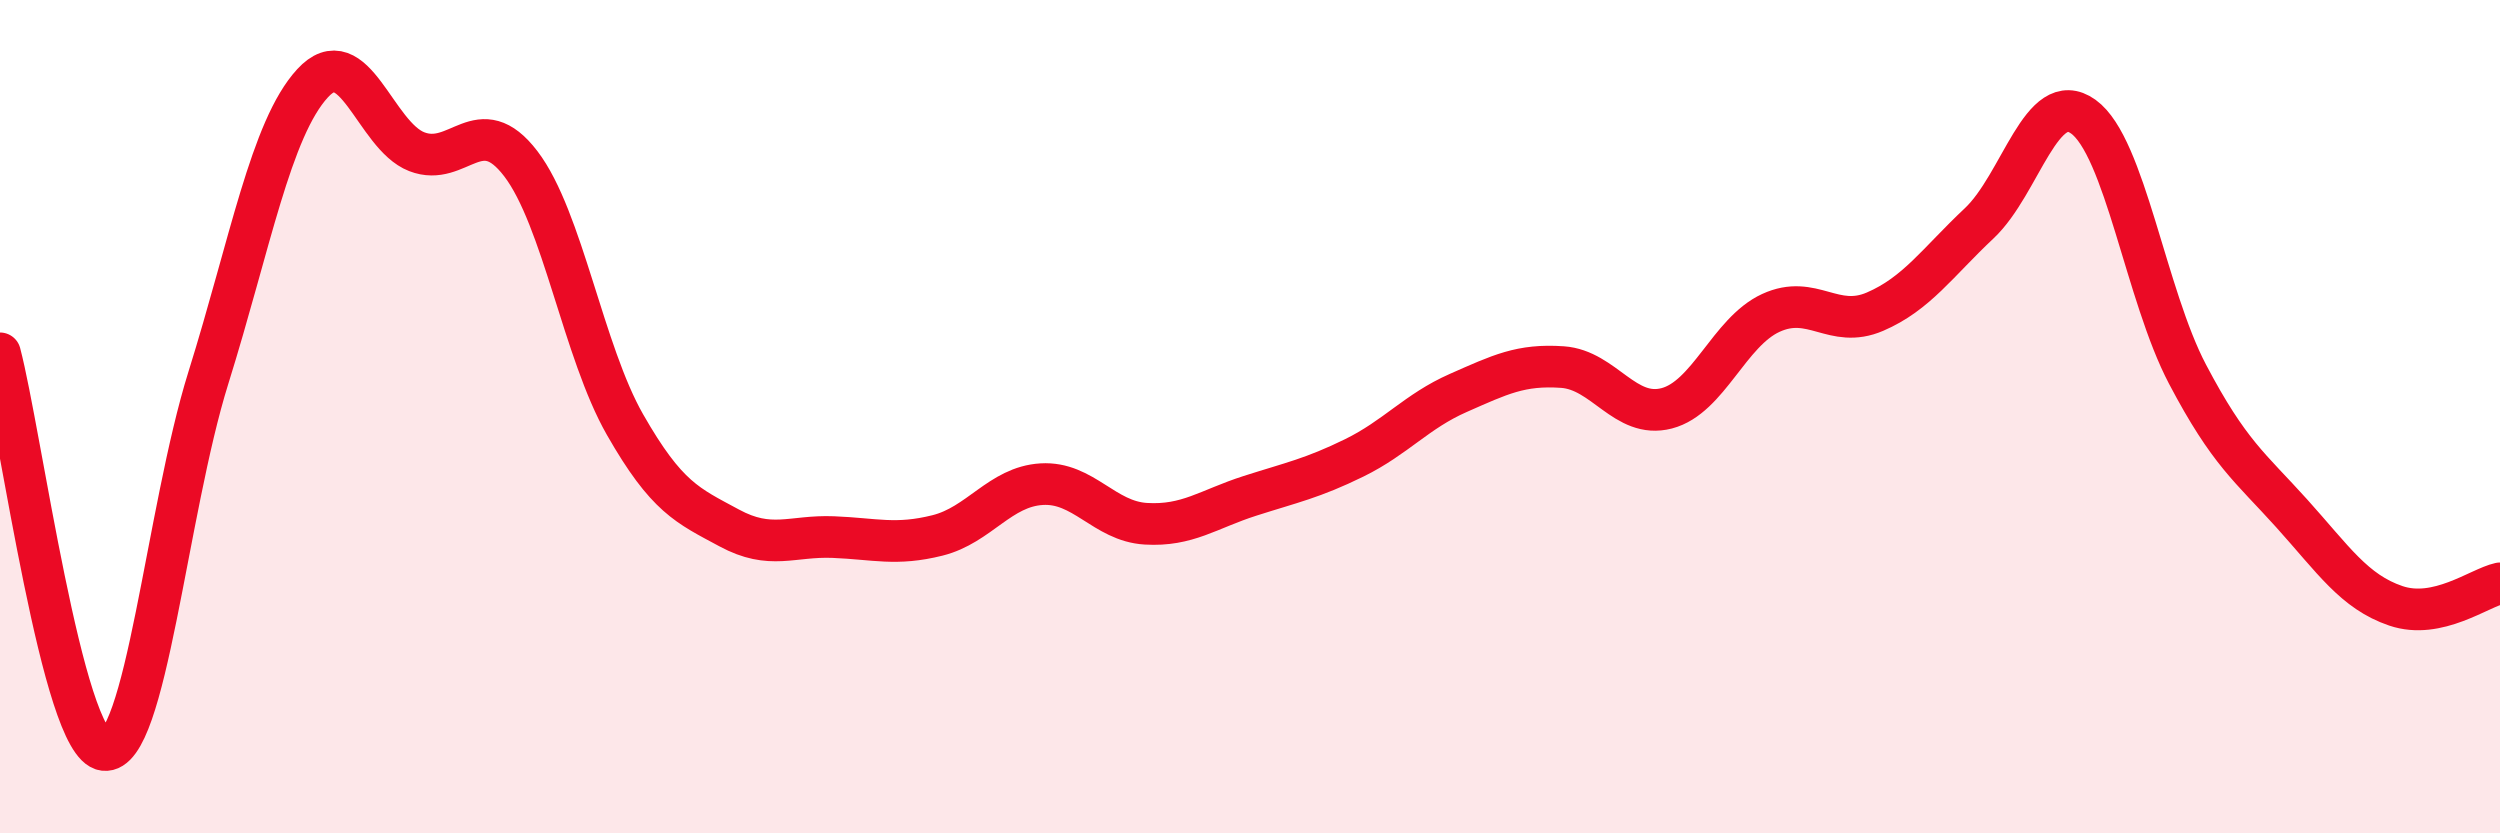 
    <svg width="60" height="20" viewBox="0 0 60 20" xmlns="http://www.w3.org/2000/svg">
      <path
        d="M 0,8.48 C 0.5,10.38 1.5,17.88 2.5,18 C 3.5,18.12 4,12.27 5,9.07 C 6,5.87 6.5,3.09 7.5,2 C 8.5,0.91 9,3.25 10,3.64 C 11,4.03 11.5,2.62 12.5,3.93 C 13.5,5.24 14,8.44 15,10.19 C 16,11.94 16.5,12.13 17.5,12.67 C 18.5,13.21 19,12.85 20,12.89 C 21,12.93 21.5,13.1 22.5,12.85 C 23.5,12.6 24,11.68 25,11.62 C 26,11.56 26.5,12.51 27.5,12.57 C 28.5,12.63 29,12.22 30,11.9 C 31,11.58 31.5,11.48 32.5,10.99 C 33.5,10.5 34,9.87 35,9.43 C 36,8.99 36.5,8.74 37.5,8.81 C 38.5,8.88 39,10.06 40,9.8 C 41,9.54 41.5,7.97 42.5,7.51 C 43.5,7.05 44,7.91 45,7.48 C 46,7.05 46.5,6.3 47.5,5.36 C 48.5,4.42 49,2.08 50,2.8 C 51,3.52 51.5,7.08 52.5,8.98 C 53.5,10.88 54,11.21 55,12.32 C 56,13.43 56.5,14.2 57.5,14.54 C 58.5,14.88 59.5,14.11 60,14L60 20L0 20Z"
        fill="#EB0A25"
        opacity="0.1"
        stroke-linecap="round"
        stroke-linejoin="round"
      />
      <path
        d="M 0,8.48 C 0.5,10.38 1.5,17.88 2.5,18 C 3.5,18.12 4,12.27 5,9.07 C 6,5.87 6.5,3.09 7.5,2 C 8.5,0.91 9,3.25 10,3.64 C 11,4.03 11.5,2.62 12.5,3.93 C 13.5,5.24 14,8.44 15,10.19 C 16,11.94 16.5,12.13 17.5,12.67 C 18.5,13.21 19,12.85 20,12.89 C 21,12.93 21.5,13.1 22.5,12.85 C 23.5,12.6 24,11.68 25,11.62 C 26,11.56 26.5,12.51 27.5,12.57 C 28.5,12.63 29,12.22 30,11.9 C 31,11.58 31.5,11.48 32.5,10.99 C 33.5,10.5 34,9.87 35,9.43 C 36,8.99 36.5,8.74 37.5,8.81 C 38.5,8.88 39,10.06 40,9.8 C 41,9.54 41.5,7.97 42.5,7.51 C 43.5,7.05 44,7.91 45,7.48 C 46,7.05 46.5,6.3 47.5,5.36 C 48.5,4.42 49,2.08 50,2.8 C 51,3.52 51.5,7.08 52.5,8.98 C 53.5,10.88 54,11.21 55,12.32 C 56,13.43 56.5,14.2 57.5,14.54 C 58.5,14.88 59.5,14.11 60,14"
        stroke="#EB0A25"
        stroke-width="1"
        fill="none"
        stroke-linecap="round"
        stroke-linejoin="round"
      />
    </svg>
  